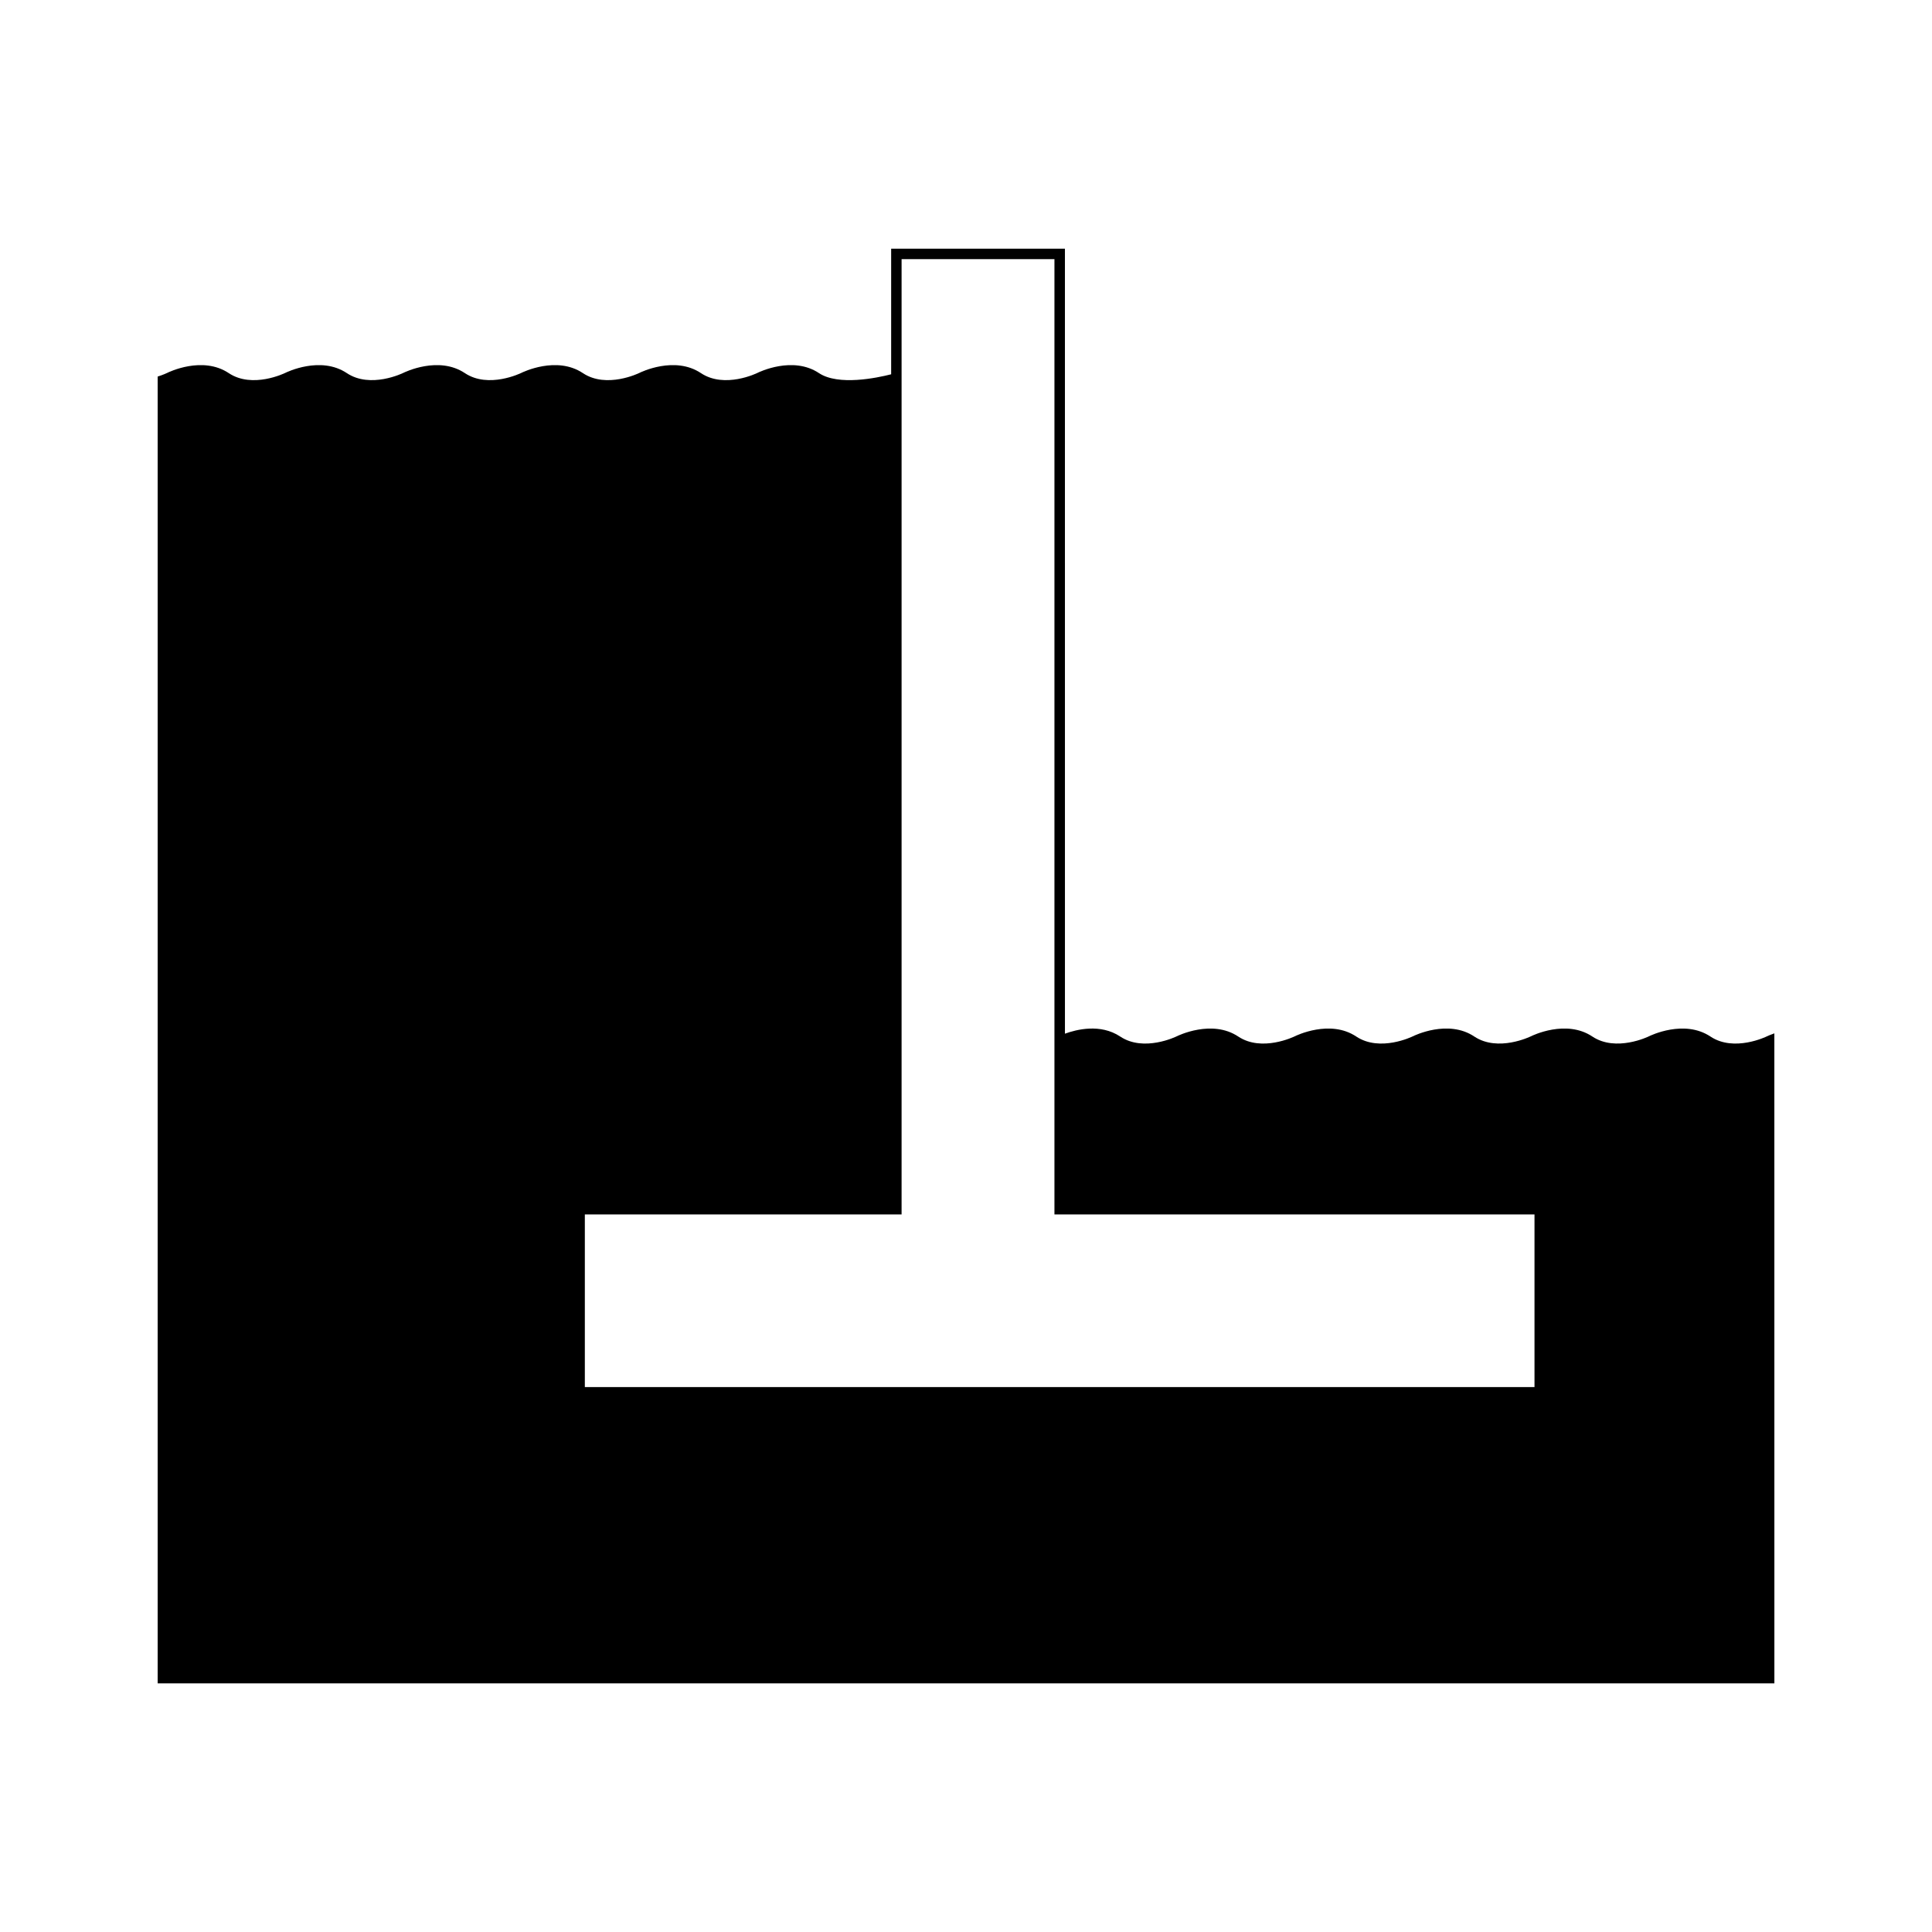 <?xml version="1.0" encoding="UTF-8"?>
<!-- Uploaded to: SVG Repo, www.svgrepo.com, Generator: SVG Repo Mixer Tools -->
<svg fill="#000000" width="800px" height="800px" version="1.1" viewBox="144 144 512 512" xmlns="http://www.w3.org/2000/svg">
 <path d="m612.23 418.65c-0.086 0.047-8.668 4.238-14.945 0.043-6.961-4.633-15.957-0.234-16.336-0.043-0.086 0.047-8.668 4.223-14.953 0.047-6.961-4.656-15.953-0.238-16.332-0.047-0.094 0.047-8.66 4.223-14.953 0.047-6.957-4.656-15.953-0.238-16.332-0.047-0.094 0.047-8.652 4.234-14.953 0.047-6.949-4.644-15.957-0.238-16.336-0.047-0.094 0.047-8.672 4.238-14.945 0.043-6.957-4.633-15.957-0.234-16.336-0.043-0.086 0.047-8.676 4.238-14.945 0.043-5.25-3.496-11.648-1.855-14.645-0.754l-0.004-208.04h-46.051v33.293c-3.793 0.965-13.992 3.098-19.125-0.312-6.961-4.648-15.953-0.238-16.332-0.047-0.086 0.047-8.66 4.242-14.953 0.047-6.957-4.648-15.953-0.242-16.332-0.043-0.086 0.043-8.656 4.238-14.953 0.043-6.949-4.648-15.957-0.238-16.336-0.047-0.094 0.047-8.672 4.238-14.945 0.043-6.957-4.641-15.957-0.234-16.336-0.043-0.086 0.047-8.676 4.238-14.945 0.043-6.961-4.641-15.957-0.234-16.336-0.043-0.094 0.047-8.66 4.242-14.953 0.047-6.961-4.648-15.957-0.238-16.332-0.047-0.02 0.012-0.996 0.484-2.508 0.961v346.31h428.45l-0.008-170.79v-1.465c-1.172 0.41-1.941 0.773-1.992 0.797zm-229.3 47.18v-253.16h40.508v253.16h127.22v45.758h-251.67v-45.758z"/>
</svg>